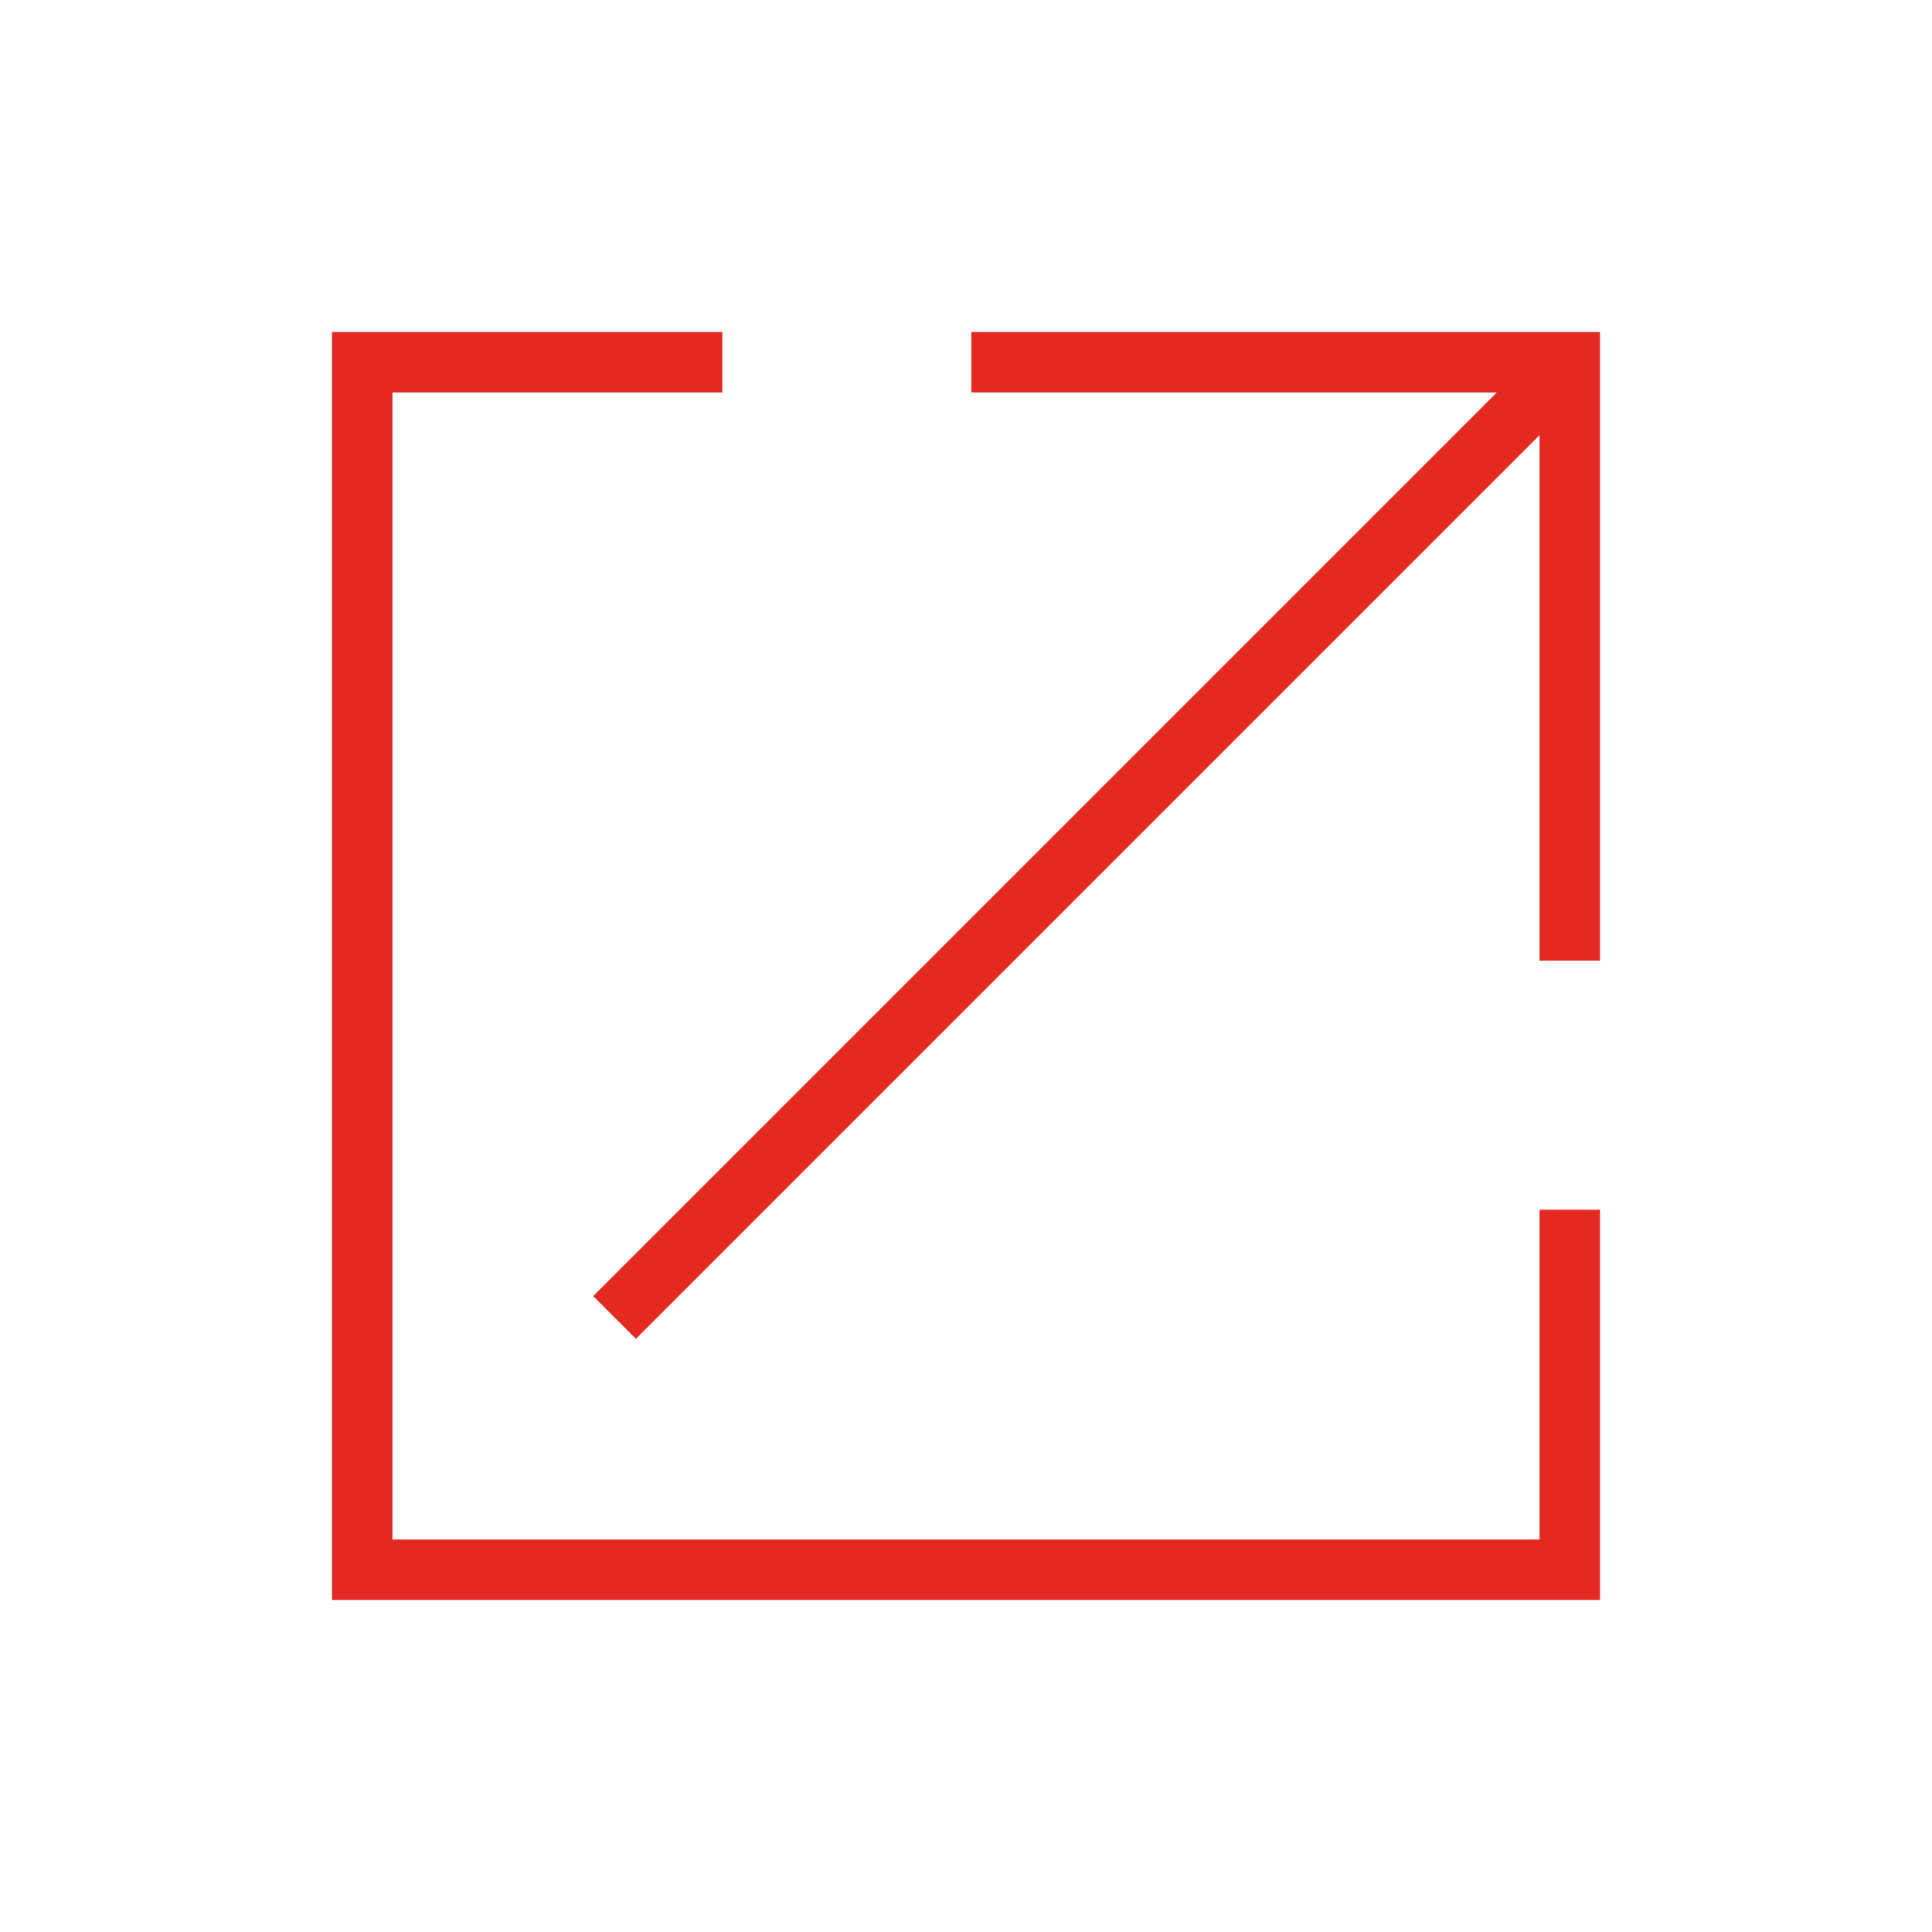 <svg xmlns="http://www.w3.org/2000/svg" width="32" height="32" viewBox="0 0 32 32">
  <g id="icono_enlace-ext" transform="translate(-4220 -15539)">
    <rect id="Rectángulo_17859" data-name="Rectángulo 17859" width="32" height="32" transform="translate(4220 15539)" fill="none" opacity="0"/>
    <g id="Grupo_6923" data-name="Grupo 6923" transform="translate(4226 15545)">
      <line id="Línea_11" data-name="Línea 11" x1="15.821" y2="15.821" transform="translate(4.179 0)" fill="none" stroke="#e42822" stroke-miterlimit="10" stroke-width="1"/>
      <path id="Trazado_14334" data-name="Trazado 14334" d="M20.5,14.537V20.5H.5V.5H6.464" transform="translate(-0.5 -0.5)" fill="none" stroke="#e42822" stroke-miterlimit="10" stroke-width="1"/>
      <path id="Trazado_14335" data-name="Trazado 14335" d="M10.411.5h9.911v9.911" transform="translate(-0.322 -0.5)" fill="none" stroke="#e42822" stroke-miterlimit="10" stroke-width="1"/>
    </g>
  </g>
</svg>

